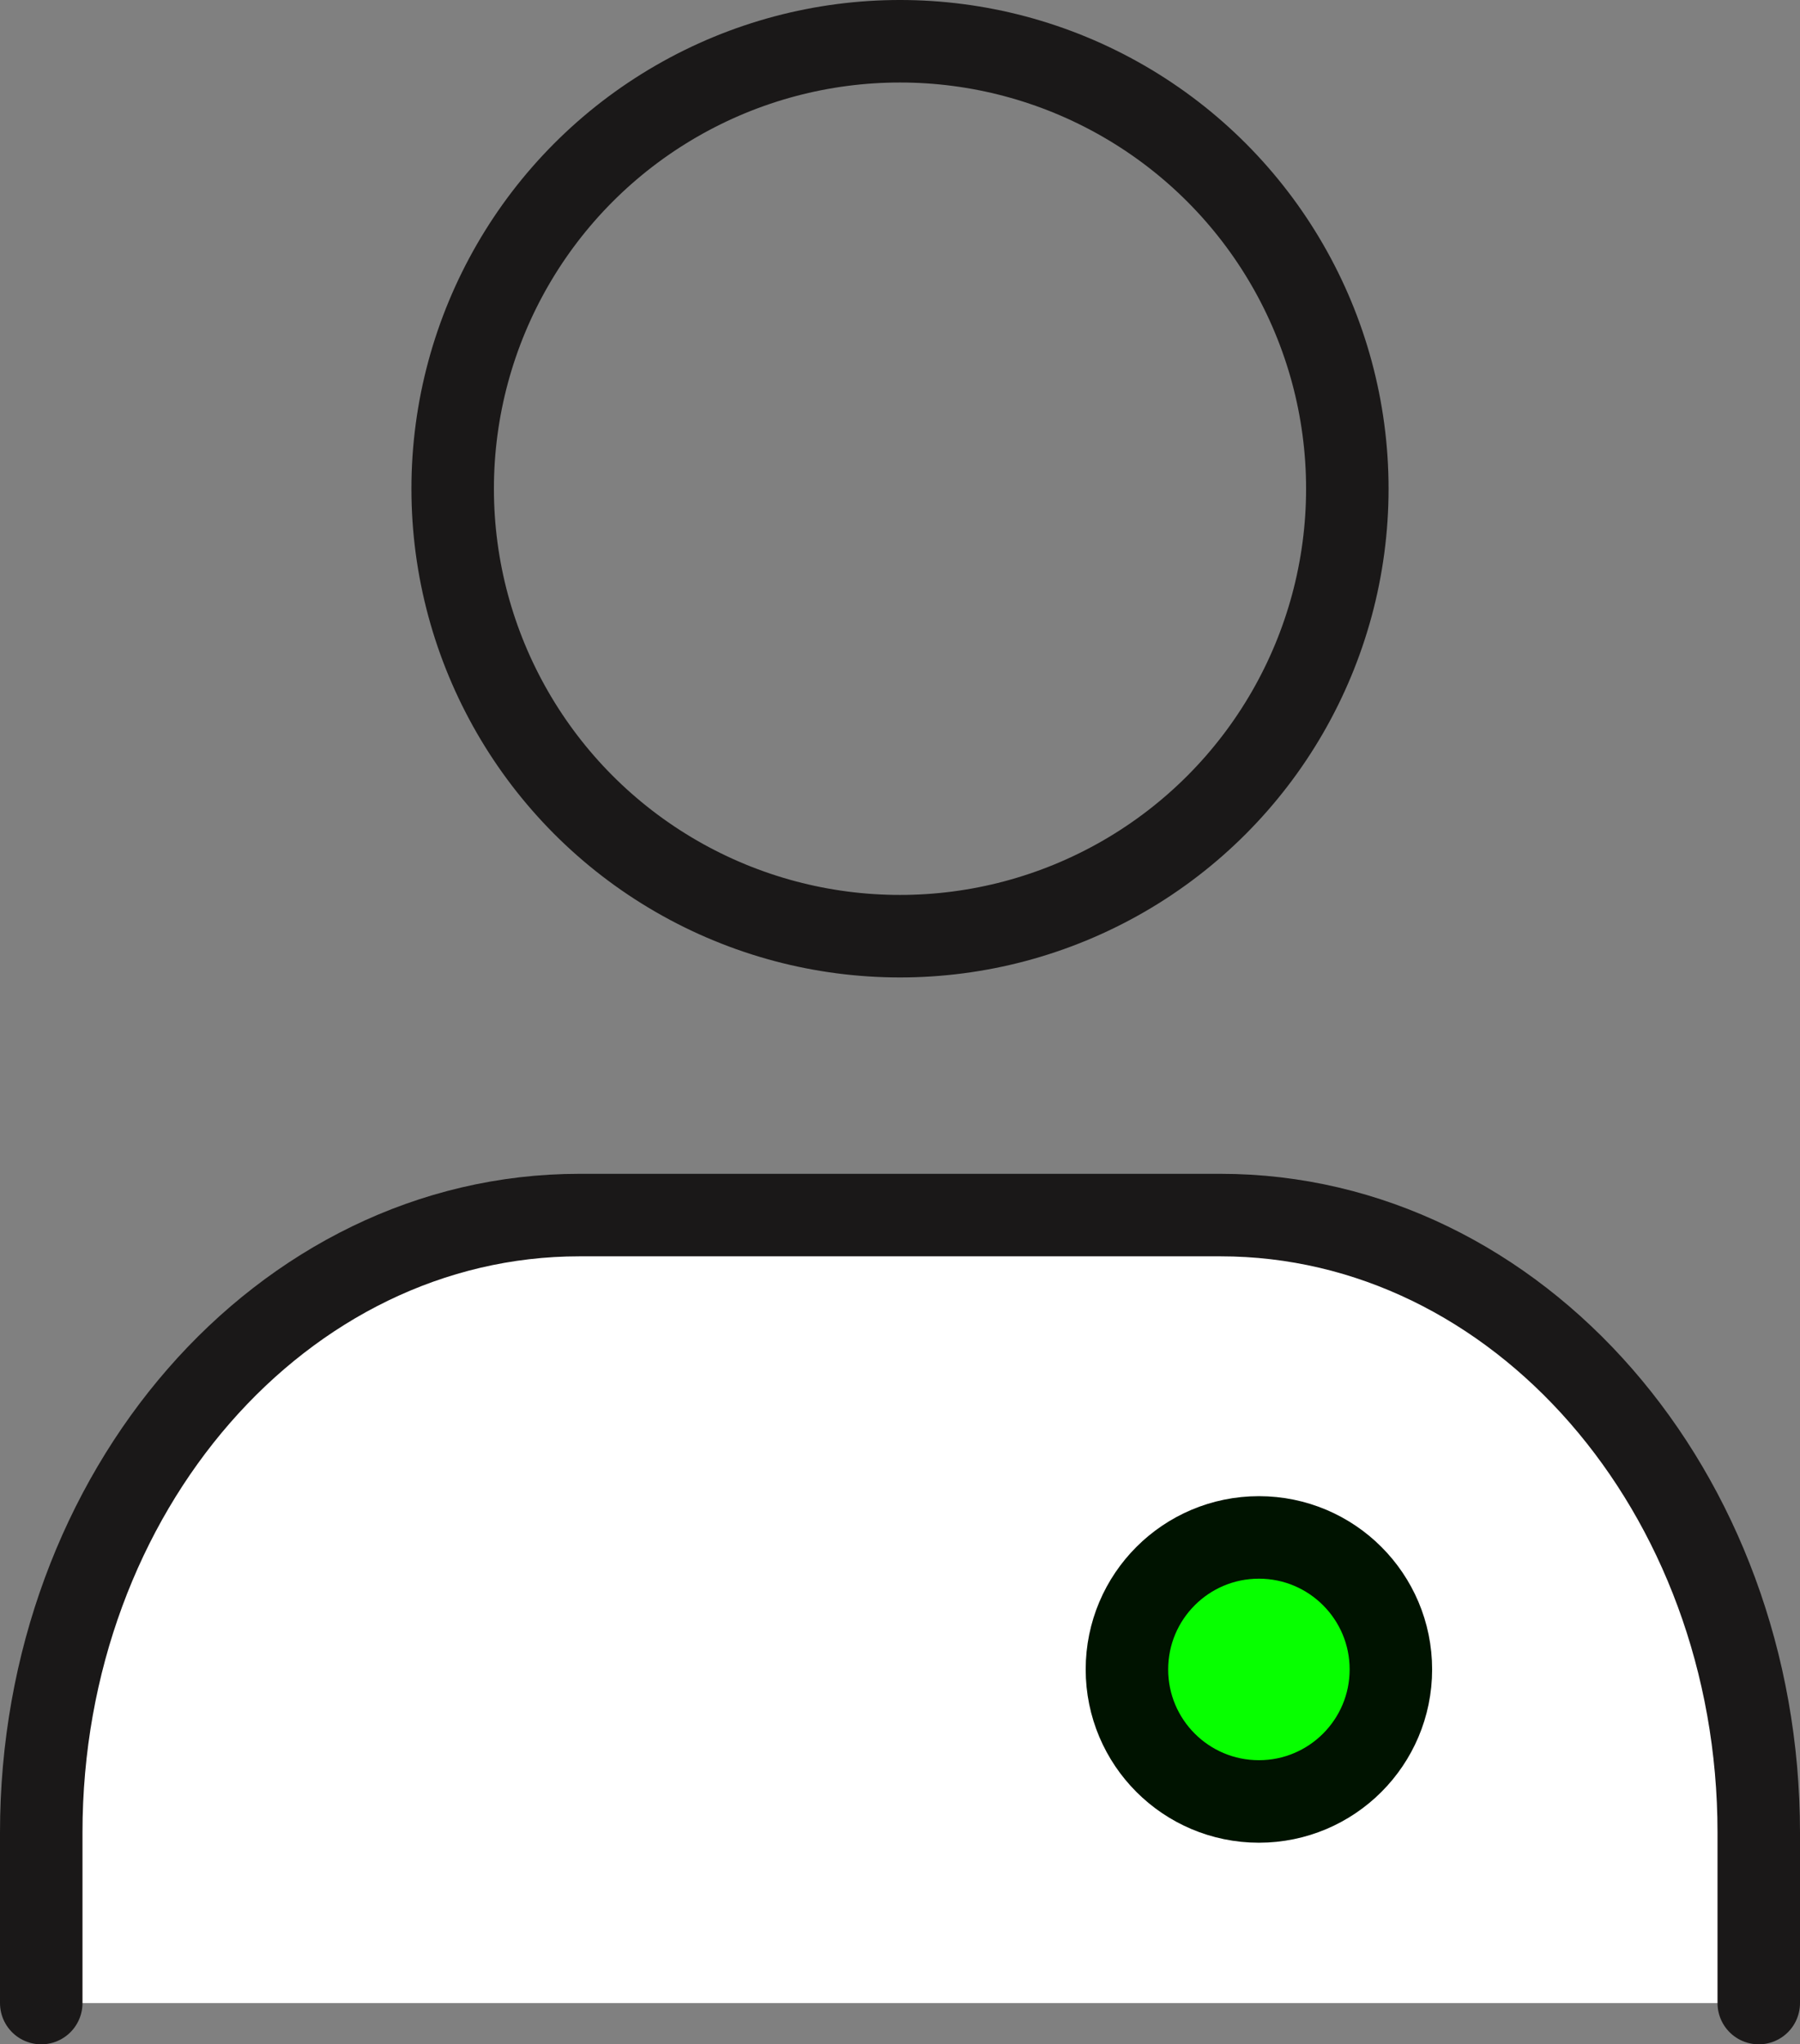 <svg xmlns="http://www.w3.org/2000/svg" width="54.556" height="61.942" viewBox="0 0 54.556 61.942">
  <rect x="0" y="0" width="54.556" height="61.942" fill="#808080" stroke="none"/>
  <g id="그룹_20511" data-name="그룹 20511" transform="translate(-1152.844 -965.417)">
    <g id="그룹_20510" data-name="그룹 20510" transform="translate(-2583.048 -2496.527)">
      <circle id="타원_1274" data-name="타원 1274" cx="13.558" cy="13.558" r="13.558" transform="translate(3749.612 3463.194)" fill="none" stroke="#1a1818" stroke-linecap="round" stroke-linejoin="round" stroke-width="2.5"/>
      <path id="패스_150479" data-name="패스 150479" d="M3737.142,3710.973v-5.165c0-10.334,7.3-18.711,16.312-18.711h19.429c9.009,0,16.315,8.377,16.315,18.711v5.165" transform="translate(0 -188.337)" fill="#fff" stroke="#1a1818" stroke-linecap="round" stroke-linejoin="round" stroke-width="2.5"/>
    </g>
    <circle id="타원_1275" data-name="타원 1275" cx="4" cy="4" r="4" transform="translate(1187 1012)" fill="#07ff00" stroke="#001300" stroke-width="2.5"/>
  </g>
</svg>

